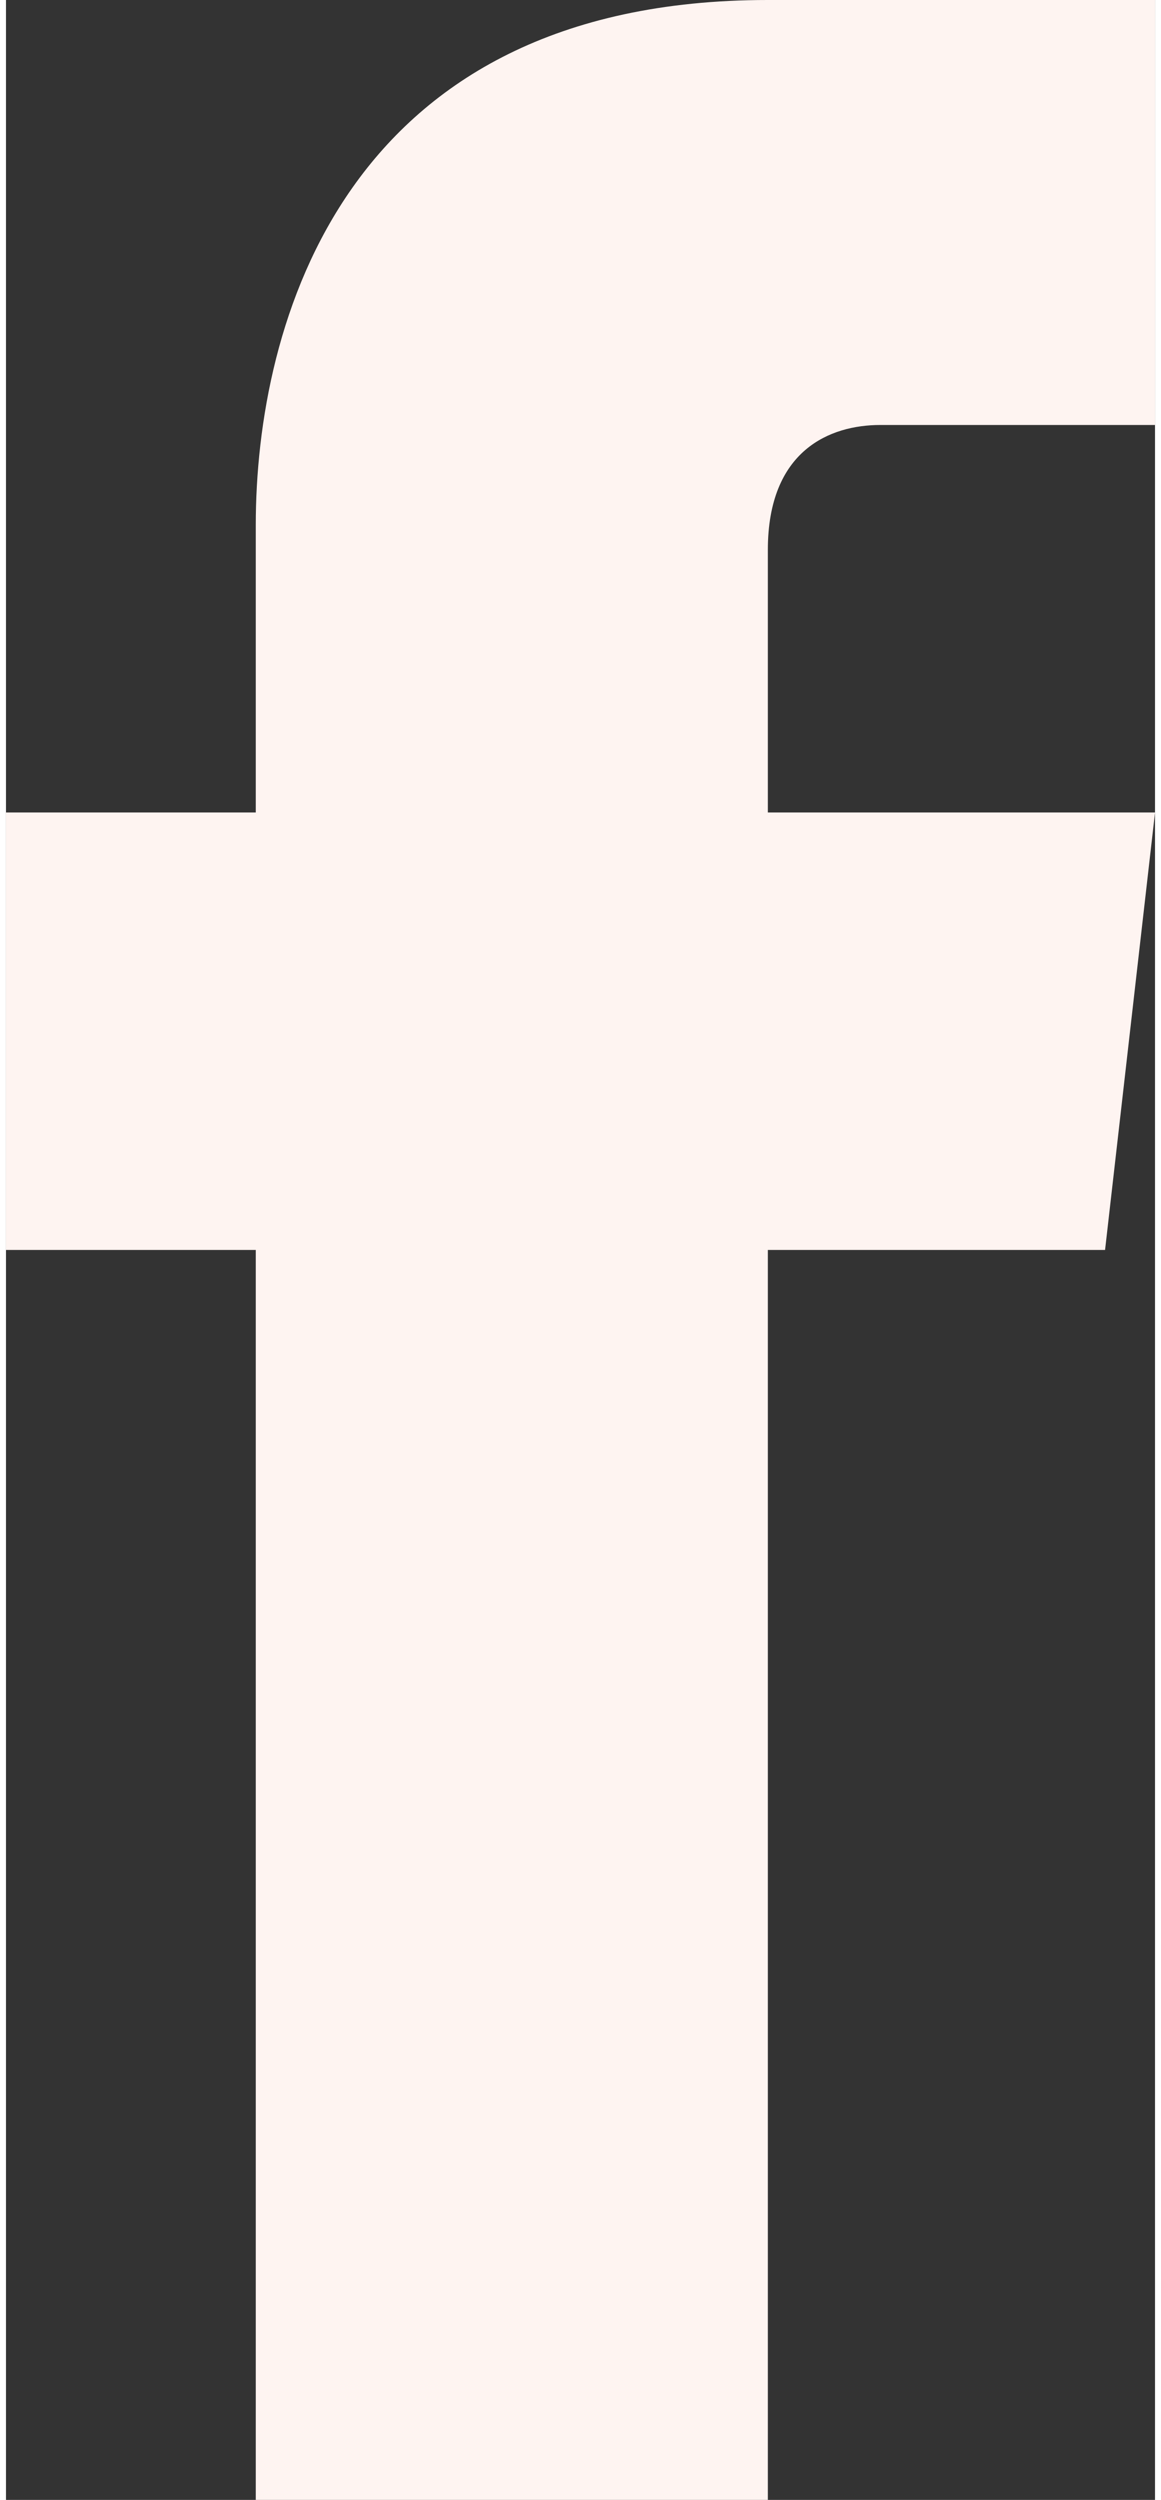 <?xml version="1.0" encoding="UTF-8"?>
<svg xmlns="http://www.w3.org/2000/svg" xmlns:xlink="http://www.w3.org/1999/xlink" id="Laag_1" data-name="Laag 1" width="3.3mm" height="7.1mm" version="1.1" viewBox="0 0 9.2 20">
  <rect x="0" y="0" width="9.2" height="20" fill="#333333" stroke="none"/>
  <defs>
    <style>
      .cls-1 {
        fill: none;
      }

      .cls-1, .cls-2 {
        stroke-width: 0px;
      }

      .cls-2 {
        fill: #fef4f1;
      }

      .cls-3 {
        clip-path: url(#clippath);
      }
    </style>
    <clipPath id="clippath">
      <rect class="cls-1" width="9.2" height="20"></rect>
    </clipPath>
  </defs>
  <g class="cls-3">
    <path class="cls-2" d="M2,4.2v2.3H0v3.5h2v10h4.1v-10h2.7l.4-3.5h-3.1v-2.1c0-.8.5-1,.9-1h2.2V0h-3.1C2.7,0,2,2.6,2,4.2"></path>
  </g>
</svg>
